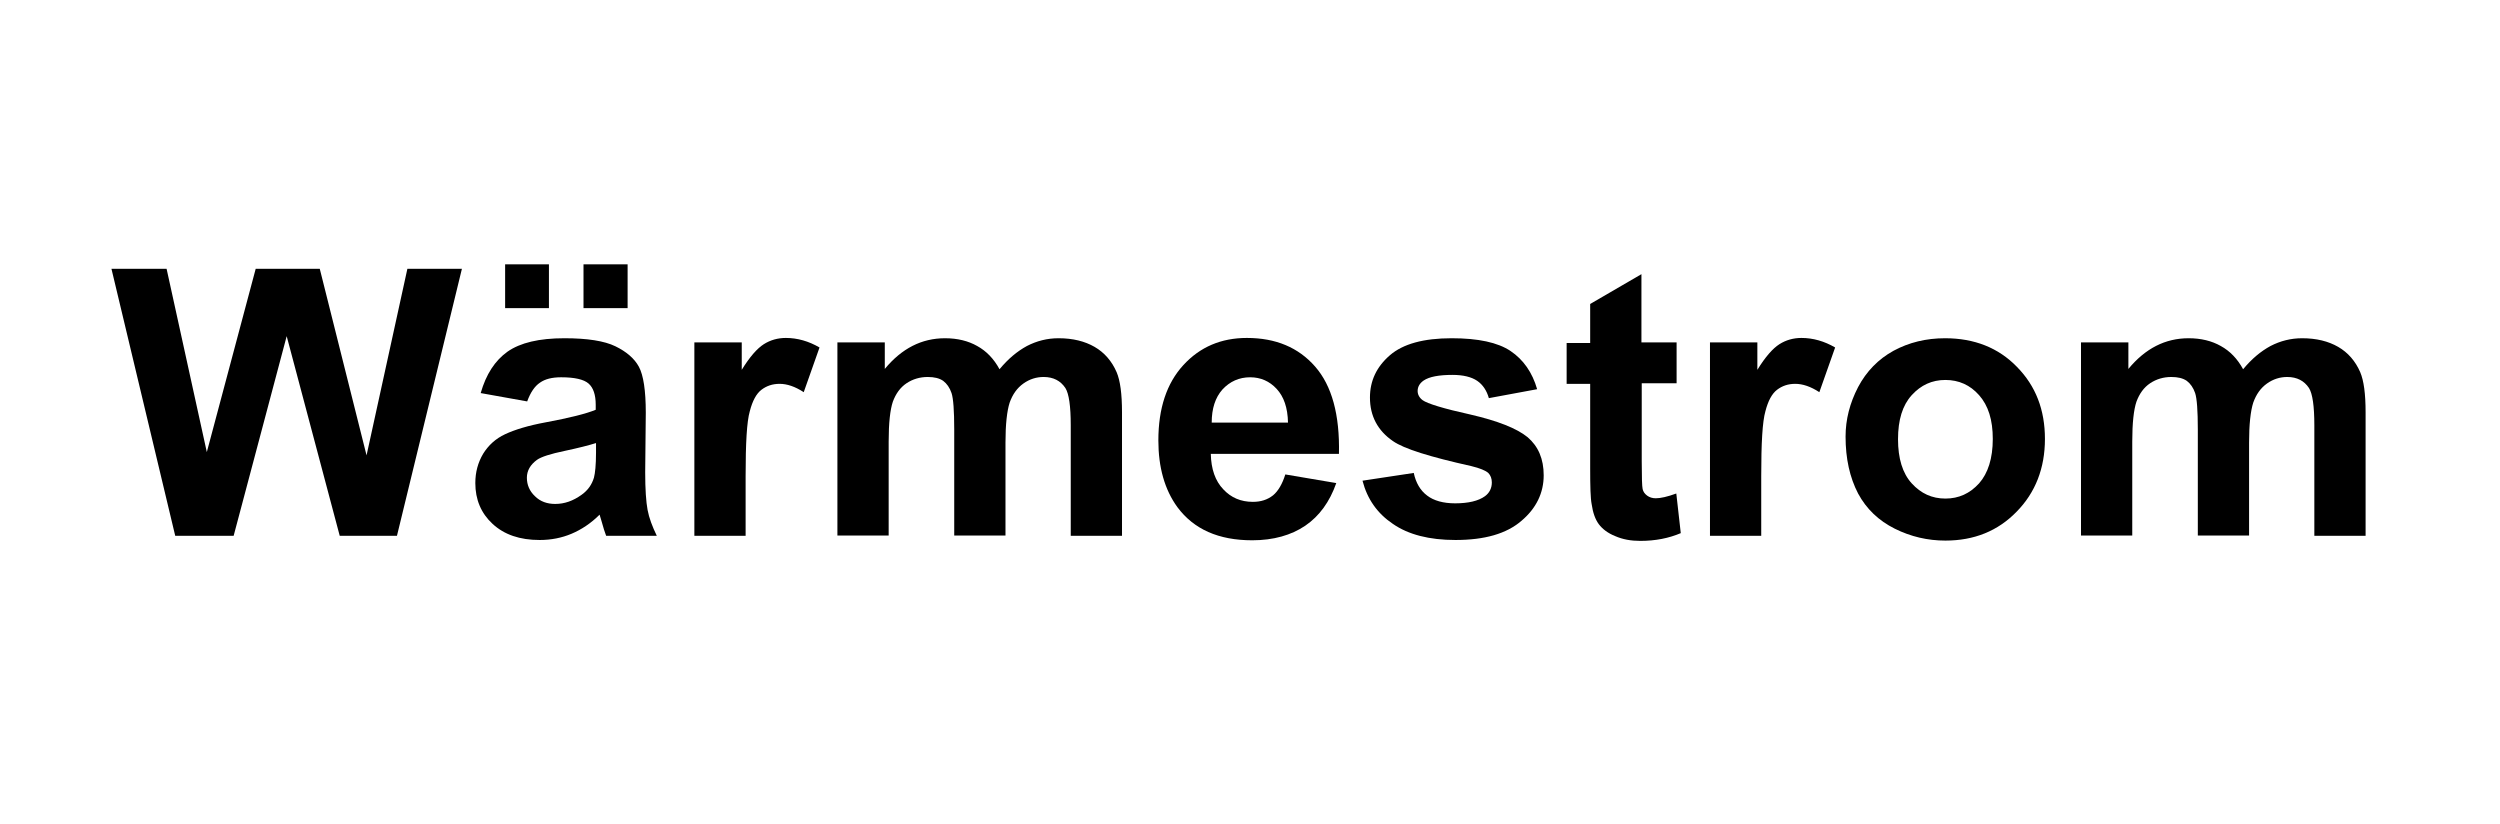 <?xml version="1.0" encoding="utf-8"?>
<!-- Generator: Adobe Illustrator 24.1.1, SVG Export Plug-In . SVG Version: 6.00 Build 0)  -->
<svg version="1.1" id="Ebene_1" xmlns="http://www.w3.org/2000/svg" xmlns:xlink="http://www.w3.org/1999/xlink" x="0px" y="0px"
	 viewBox="0 0 838.9 276.6" style="enable-background:new 0 0 838.9 276.6;" xml:space="preserve">
<g>
	<path d="M58.8,179.8L37.4,90.2h18.5l13.5,61.5l16.4-61.5h21.5l15.7,62.6l13.7-62.6H155l-21.8,89.6h-19.2l-17.8-67l-17.8,67H58.8z"
		/>
	<path d="M176.9,134.7l-15.6-2.8c1.8-6.3,4.8-10.9,9-13.9c4.3-3,10.6-4.5,19.1-4.5c7.7,0,13.4,0.9,17.1,2.7c3.7,1.8,6.4,4.1,7.9,6.9
		c1.5,2.8,2.3,7.9,2.3,15.4l-0.2,20c0,5.7,0.3,9.9,0.8,12.6c0.5,2.7,1.6,5.6,3.1,8.7h-17c-0.4-1.1-1-2.8-1.6-5.1
		c-0.3-1-0.5-1.7-0.6-2c-2.9,2.9-6.1,5-9.4,6.4c-3.3,1.4-6.9,2.1-10.7,2.1c-6.7,0-11.9-1.8-15.8-5.4s-5.8-8.2-5.8-13.7
		c0-3.7,0.9-6.9,2.6-9.8c1.8-2.9,4.2-5.1,7.4-6.6c3.2-1.5,7.7-2.9,13.7-4c8-1.5,13.6-2.9,16.7-4.2v-1.7c0-3.3-0.8-5.7-2.4-7.1
		c-1.6-1.4-4.7-2.1-9.2-2.1c-3.1,0-5.4,0.6-7.1,1.8C179.4,129.6,178,131.7,176.9,134.7z M169.5,103.4V88.7h14.7v14.7H169.5z
		 M199.9,148.7c-2.2,0.7-5.7,1.6-10.4,2.6c-4.8,1-7.9,2-9.3,3c-2.2,1.6-3.4,3.6-3.4,6c0,2.4,0.9,4.5,2.7,6.2
		c1.8,1.8,4.1,2.6,6.8,2.6c3.1,0,6-1,8.9-3.1c2.1-1.5,3.4-3.4,4.1-5.7c0.4-1.5,0.7-4.3,0.7-8.4V148.7z M195.8,103.4V88.7h14.8v14.7
		H195.8z"/>
	<path d="M250.1,179.8H233v-64.9h15.9v9.2c2.7-4.4,5.2-7.2,7.4-8.6c2.2-1.4,4.7-2.1,7.4-2.1c3.9,0,7.7,1.1,11.3,3.2l-5.3,15
		c-2.9-1.9-5.6-2.8-8.1-2.8c-2.4,0-4.4,0.7-6.1,2c-1.7,1.3-3,3.7-3.9,7.2c-1,3.5-1.4,10.7-1.4,21.8V179.8z"/>
	<path d="M281.1,114.9h15.8v8.9c5.7-6.9,12.4-10.3,20.2-10.3c4.2,0,7.8,0.9,10.8,2.6c3.1,1.7,5.6,4.3,7.5,7.8c2.9-3.5,5.9-6,9.2-7.8
		c3.3-1.7,6.8-2.6,10.6-2.6c4.8,0,8.8,1,12.1,2.9c3.3,1.9,5.8,4.8,7.4,8.5c1.2,2.8,1.8,7.3,1.8,13.4v41.5h-17.2v-37.1
		c0-6.4-0.6-10.6-1.8-12.5c-1.6-2.4-4-3.7-7.3-3.7c-2.4,0-4.7,0.7-6.8,2.2c-2.1,1.5-3.6,3.6-4.6,6.4c-0.9,2.8-1.4,7.3-1.4,13.4v31.2
		h-17.2v-35.6c0-6.3-0.3-10.4-0.9-12.2c-0.6-1.8-1.6-3.2-2.8-4.1c-1.3-0.9-3-1.3-5.2-1.3c-2.6,0-5,0.7-7.1,2.1
		c-2.1,1.4-3.6,3.5-4.6,6.2c-0.9,2.7-1.4,7.1-1.4,13.4v31.5h-17.2V114.9z"/>
	<path d="M431.3,159.2l17.1,2.9c-2.2,6.3-5.7,11.1-10.4,14.3s-10.7,4.9-17.8,4.9c-11.3,0-19.6-3.7-25.1-11.1
		c-4.3-5.9-6.4-13.4-6.4-22.4c0-10.8,2.8-19.2,8.4-25.3c5.6-6.1,12.7-9.1,21.3-9.1c9.7,0,17.3,3.2,22.9,9.6c5.6,6.4,8.3,16.1,8,29.3
		h-43c0.1,5.1,1.5,9.1,4.2,11.9c2.6,2.8,5.9,4.2,9.9,4.2c2.7,0,4.9-0.7,6.8-2.2C428.9,164.8,430.3,162.4,431.3,159.2z M432.2,141.8
		c-0.1-5-1.4-8.7-3.8-11.3c-2.4-2.6-5.4-3.9-8.9-3.9c-3.7,0-6.8,1.4-9.3,4.1c-2.4,2.7-3.6,6.4-3.6,11.1H432.2z"/>
	<path d="M457.2,161.3l17.2-2.6c0.7,3.3,2.2,5.9,4.5,7.6c2.2,1.7,5.4,2.6,9.4,2.6c4.4,0,7.8-0.8,10-2.4c1.5-1.1,2.3-2.7,2.3-4.6
		c0-1.3-0.4-2.4-1.2-3.2c-0.9-0.8-2.8-1.6-5.7-2.3c-13.9-3.1-22.6-5.8-26.3-8.4c-5.1-3.5-7.7-8.4-7.7-14.6c0-5.6,2.2-10.3,6.7-14.2
		c4.4-3.8,11.3-5.7,20.7-5.7c8.9,0,15.5,1.4,19.8,4.3c4.3,2.9,7.3,7.2,8.9,12.8l-16.2,3c-0.7-2.5-2-4.5-3.9-5.8
		c-1.9-1.3-4.7-2-8.3-2c-4.5,0-7.8,0.6-9.7,1.9c-1.3,0.9-2,2.1-2,3.5c0,1.2,0.6,2.3,1.7,3.1c1.5,1.1,6.9,2.8,16,4.8
		c9.1,2.1,15.5,4.6,19.2,7.6c3.6,3.1,5.4,7.3,5.4,12.8c0,5.9-2.5,11.1-7.5,15.3c-5,4.3-12.3,6.4-22.1,6.4c-8.8,0-15.8-1.8-21-5.4
		C462.2,172.3,458.8,167.5,457.2,161.3z"/>
	<path d="M562.6,114.9v13.7h-11.7v26.2c0,5.3,0.1,8.4,0.3,9.3c0.2,0.9,0.7,1.6,1.5,2.2c0.8,0.6,1.8,0.9,2.9,0.9
		c1.6,0,3.9-0.5,6.9-1.6l1.5,13.3c-4,1.7-8.5,2.6-13.6,2.6c-3.1,0-5.9-0.5-8.4-1.6c-2.5-1-4.3-2.4-5.5-4c-1.2-1.6-2-3.9-2.4-6.7
		c-0.4-2-0.5-6-0.5-12.1v-28.3h-7.9v-13.7h7.9V102l17.2-10v22.9H562.6z"/>
	<path d="M591,179.8h-17.2v-64.9h15.9v9.2c2.7-4.4,5.2-7.2,7.4-8.6c2.2-1.4,4.7-2.1,7.4-2.1c3.9,0,7.7,1.1,11.3,3.2l-5.3,15
		c-2.9-1.9-5.6-2.8-8.1-2.8c-2.4,0-4.4,0.7-6.1,2c-1.7,1.3-3,3.7-3.9,7.2c-1,3.5-1.4,10.7-1.4,21.8V179.8z"/>
	<path d="M619.3,146.5c0-5.7,1.4-11.2,4.2-16.6c2.8-5.3,6.8-9.4,11.9-12.2c5.2-2.8,10.9-4.2,17.3-4.2c9.8,0,17.9,3.2,24.1,9.6
		c6.3,6.4,9.4,14.4,9.4,24.2c0,9.8-3.2,18-9.5,24.4c-6.3,6.5-14.3,9.7-23.9,9.7c-5.9,0-11.6-1.3-17-4c-5.4-2.7-9.5-6.6-12.3-11.8
		C620.7,160.2,619.3,153.9,619.3,146.5z M636.9,147.4c0,6.4,1.5,11.4,4.6,14.8c3.1,3.4,6.8,5.1,11.3,5.1s8.2-1.7,11.3-5.1
		c3-3.4,4.6-8.4,4.6-14.9c0-6.4-1.5-11.2-4.6-14.7c-3-3.4-6.8-5.1-11.3-5.1s-8.2,1.7-11.3,5.1C638.4,136,636.9,140.9,636.9,147.4z"
		/>
	<path d="M698.4,114.9h15.8v8.9c5.7-6.9,12.4-10.3,20.2-10.3c4.2,0,7.8,0.9,10.8,2.6c3.1,1.7,5.6,4.3,7.5,7.8c2.9-3.5,5.9-6,9.2-7.8
		c3.3-1.7,6.8-2.6,10.6-2.6c4.8,0,8.8,1,12.1,2.9c3.3,1.9,5.8,4.8,7.4,8.5c1.2,2.8,1.8,7.3,1.8,13.4v41.5h-17.2v-37.1
		c0-6.4-0.6-10.6-1.8-12.5c-1.6-2.4-4-3.7-7.3-3.7c-2.4,0-4.7,0.7-6.8,2.2c-2.1,1.5-3.6,3.6-4.6,6.4c-0.9,2.8-1.4,7.3-1.4,13.4v31.2
		h-17.2v-35.6c0-6.3-0.3-10.4-0.9-12.2s-1.6-3.2-2.8-4.1c-1.3-0.9-3-1.3-5.2-1.3c-2.6,0-5,0.7-7.1,2.1c-2.1,1.4-3.6,3.5-4.6,6.2
		c-0.9,2.7-1.4,7.1-1.4,13.4v31.5h-17.2V114.9z"/>
</g>
</svg>
